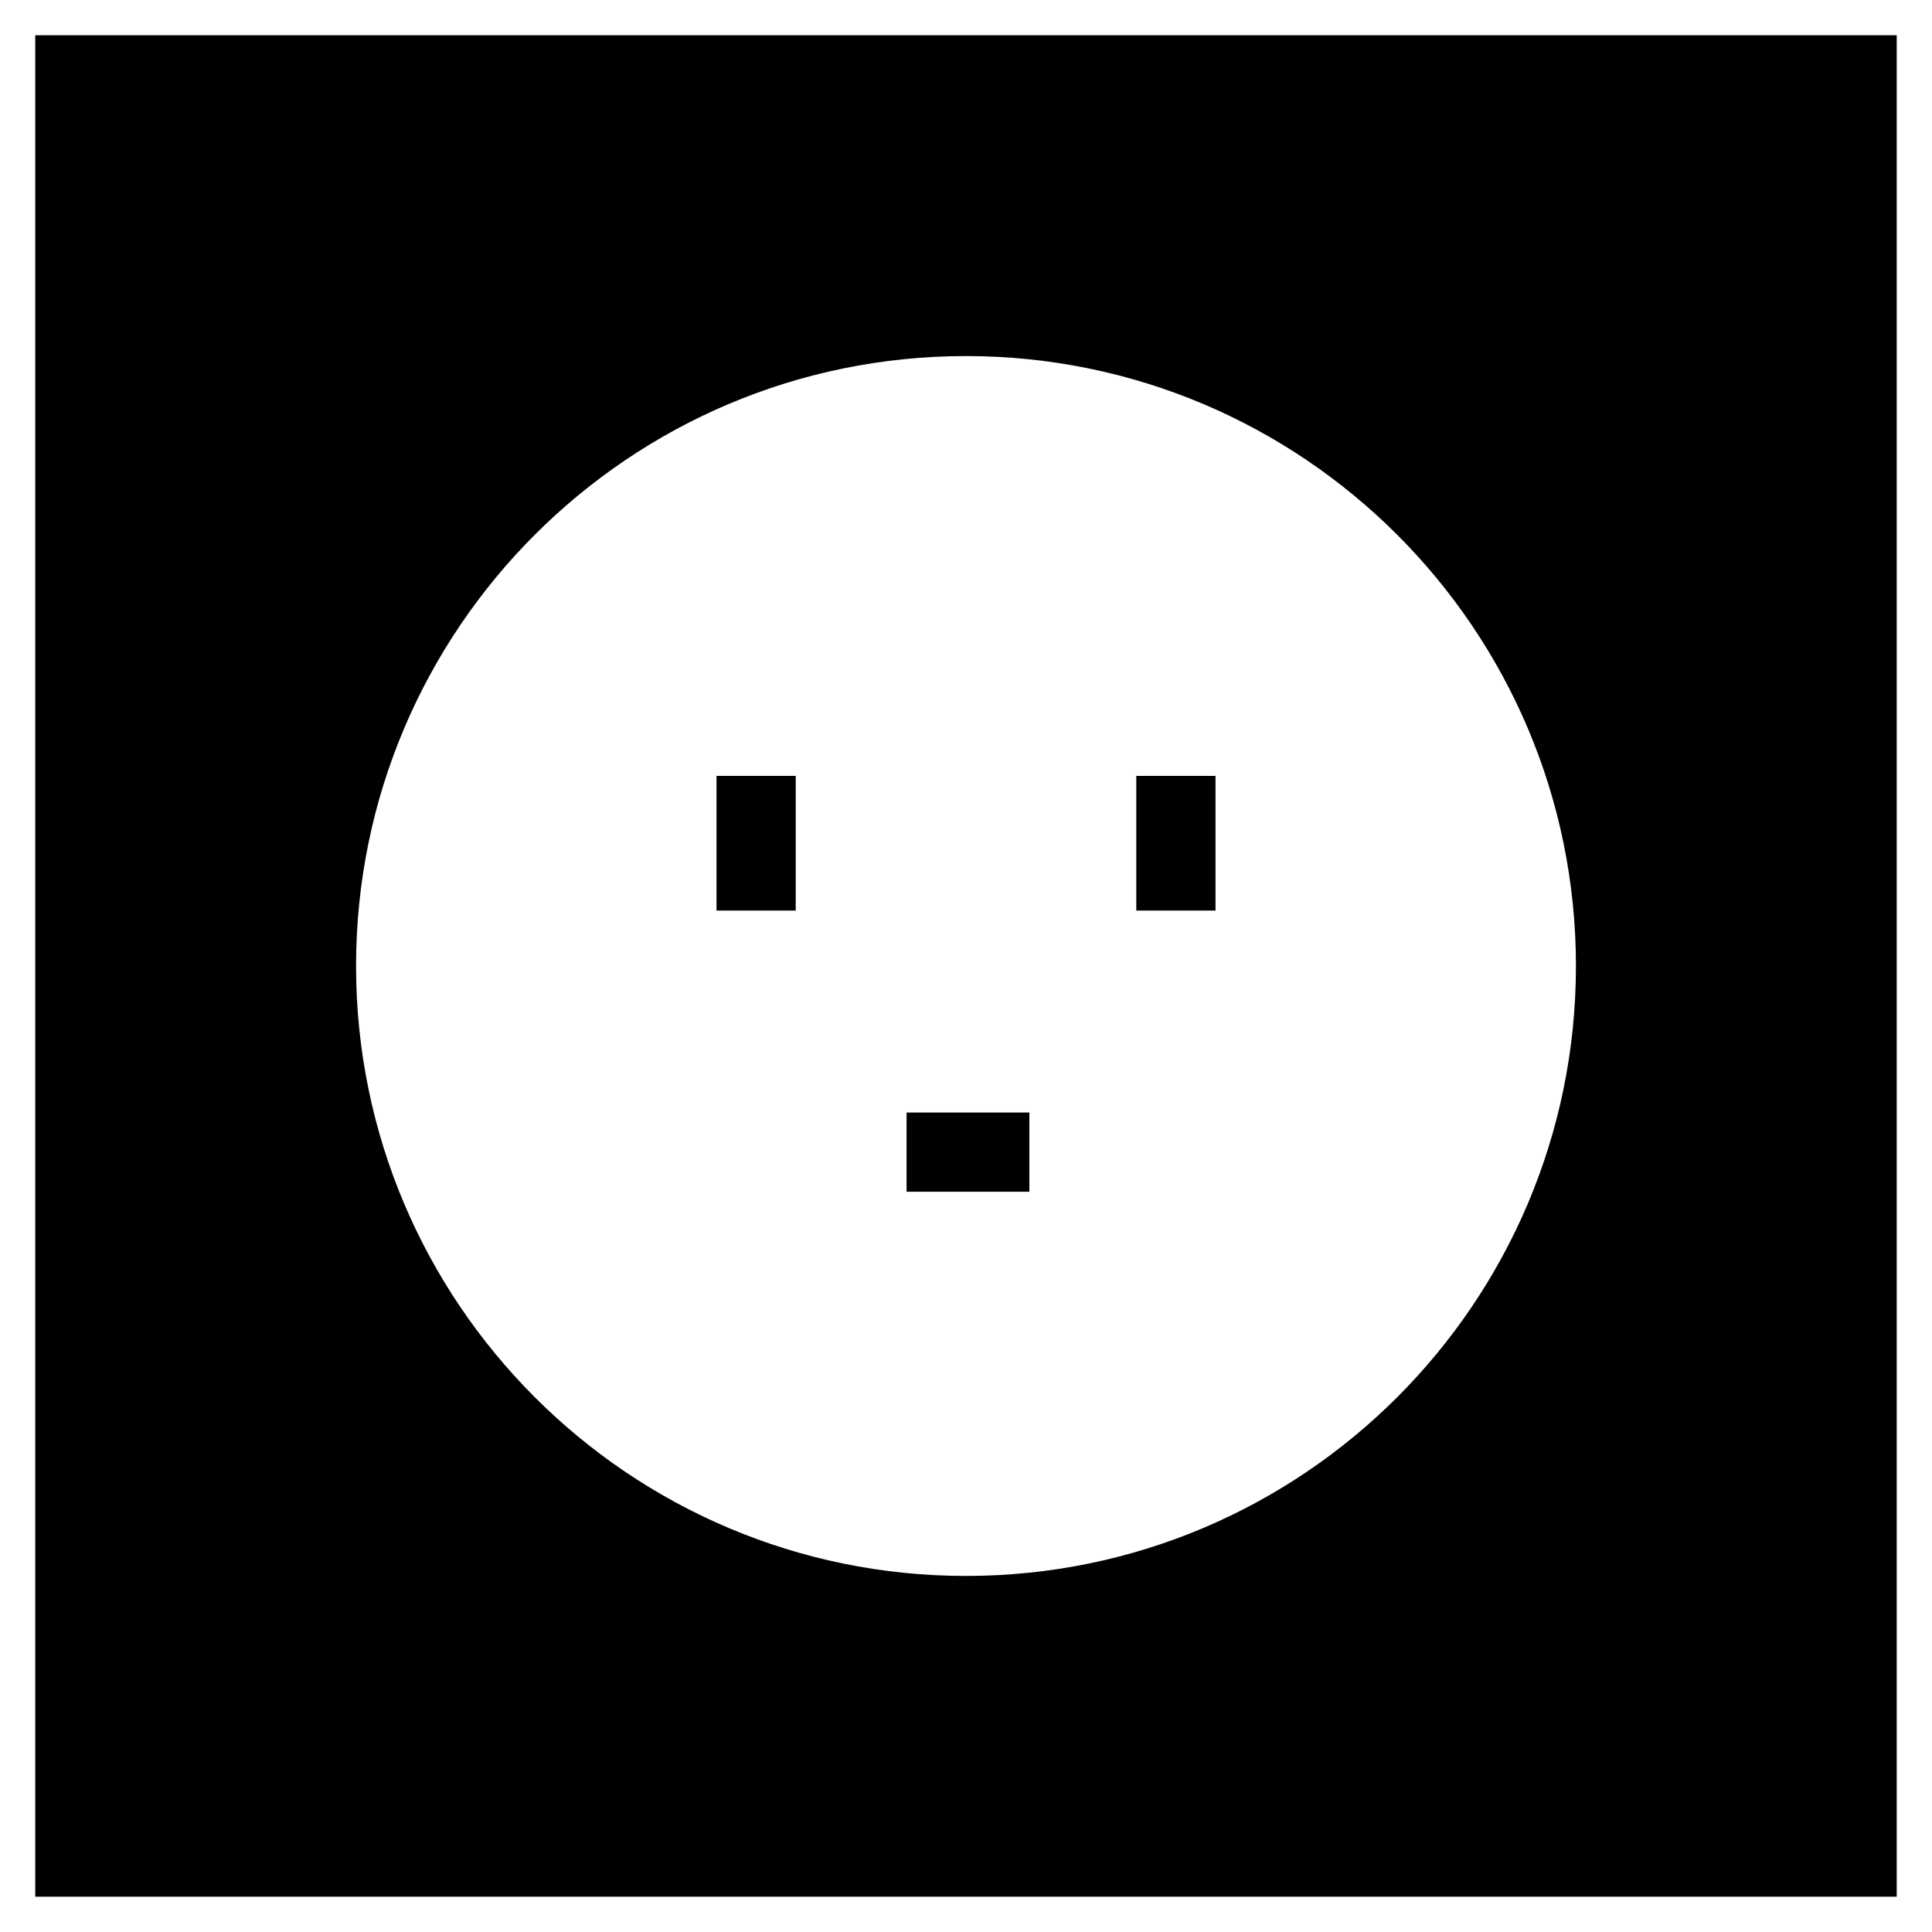 <?xml version="1.0" encoding="UTF-8"?>
<!-- Uploaded to: SVG Repo, www.svgrepo.com, Generator: SVG Repo Mixer Tools -->
<svg fill="#000000" width="800px" height="800px" version="1.1" viewBox="144 144 512 512" xmlns="http://www.w3.org/2000/svg">
 <g>
  <path d="m153.34 153.34v493.31h493.31v-493.31zm246.66 408.3c-89.215 0-161.64-72.422-161.64-161.64 0-89.215 72.422-161.64 161.64-161.64 89.215 0 161.64 72.422 161.64 161.64-0.004 89.219-72.426 161.64-161.64 161.64z"/>
  <path d="m333.88 349.62h20.992v35.688h-20.992z"/>
  <path d="m445.13 349.62h20.992v35.688h-20.992z"/>
  <path d="m384.25 438.83h32.539v20.992h-32.539z"/>
 </g>
</svg>